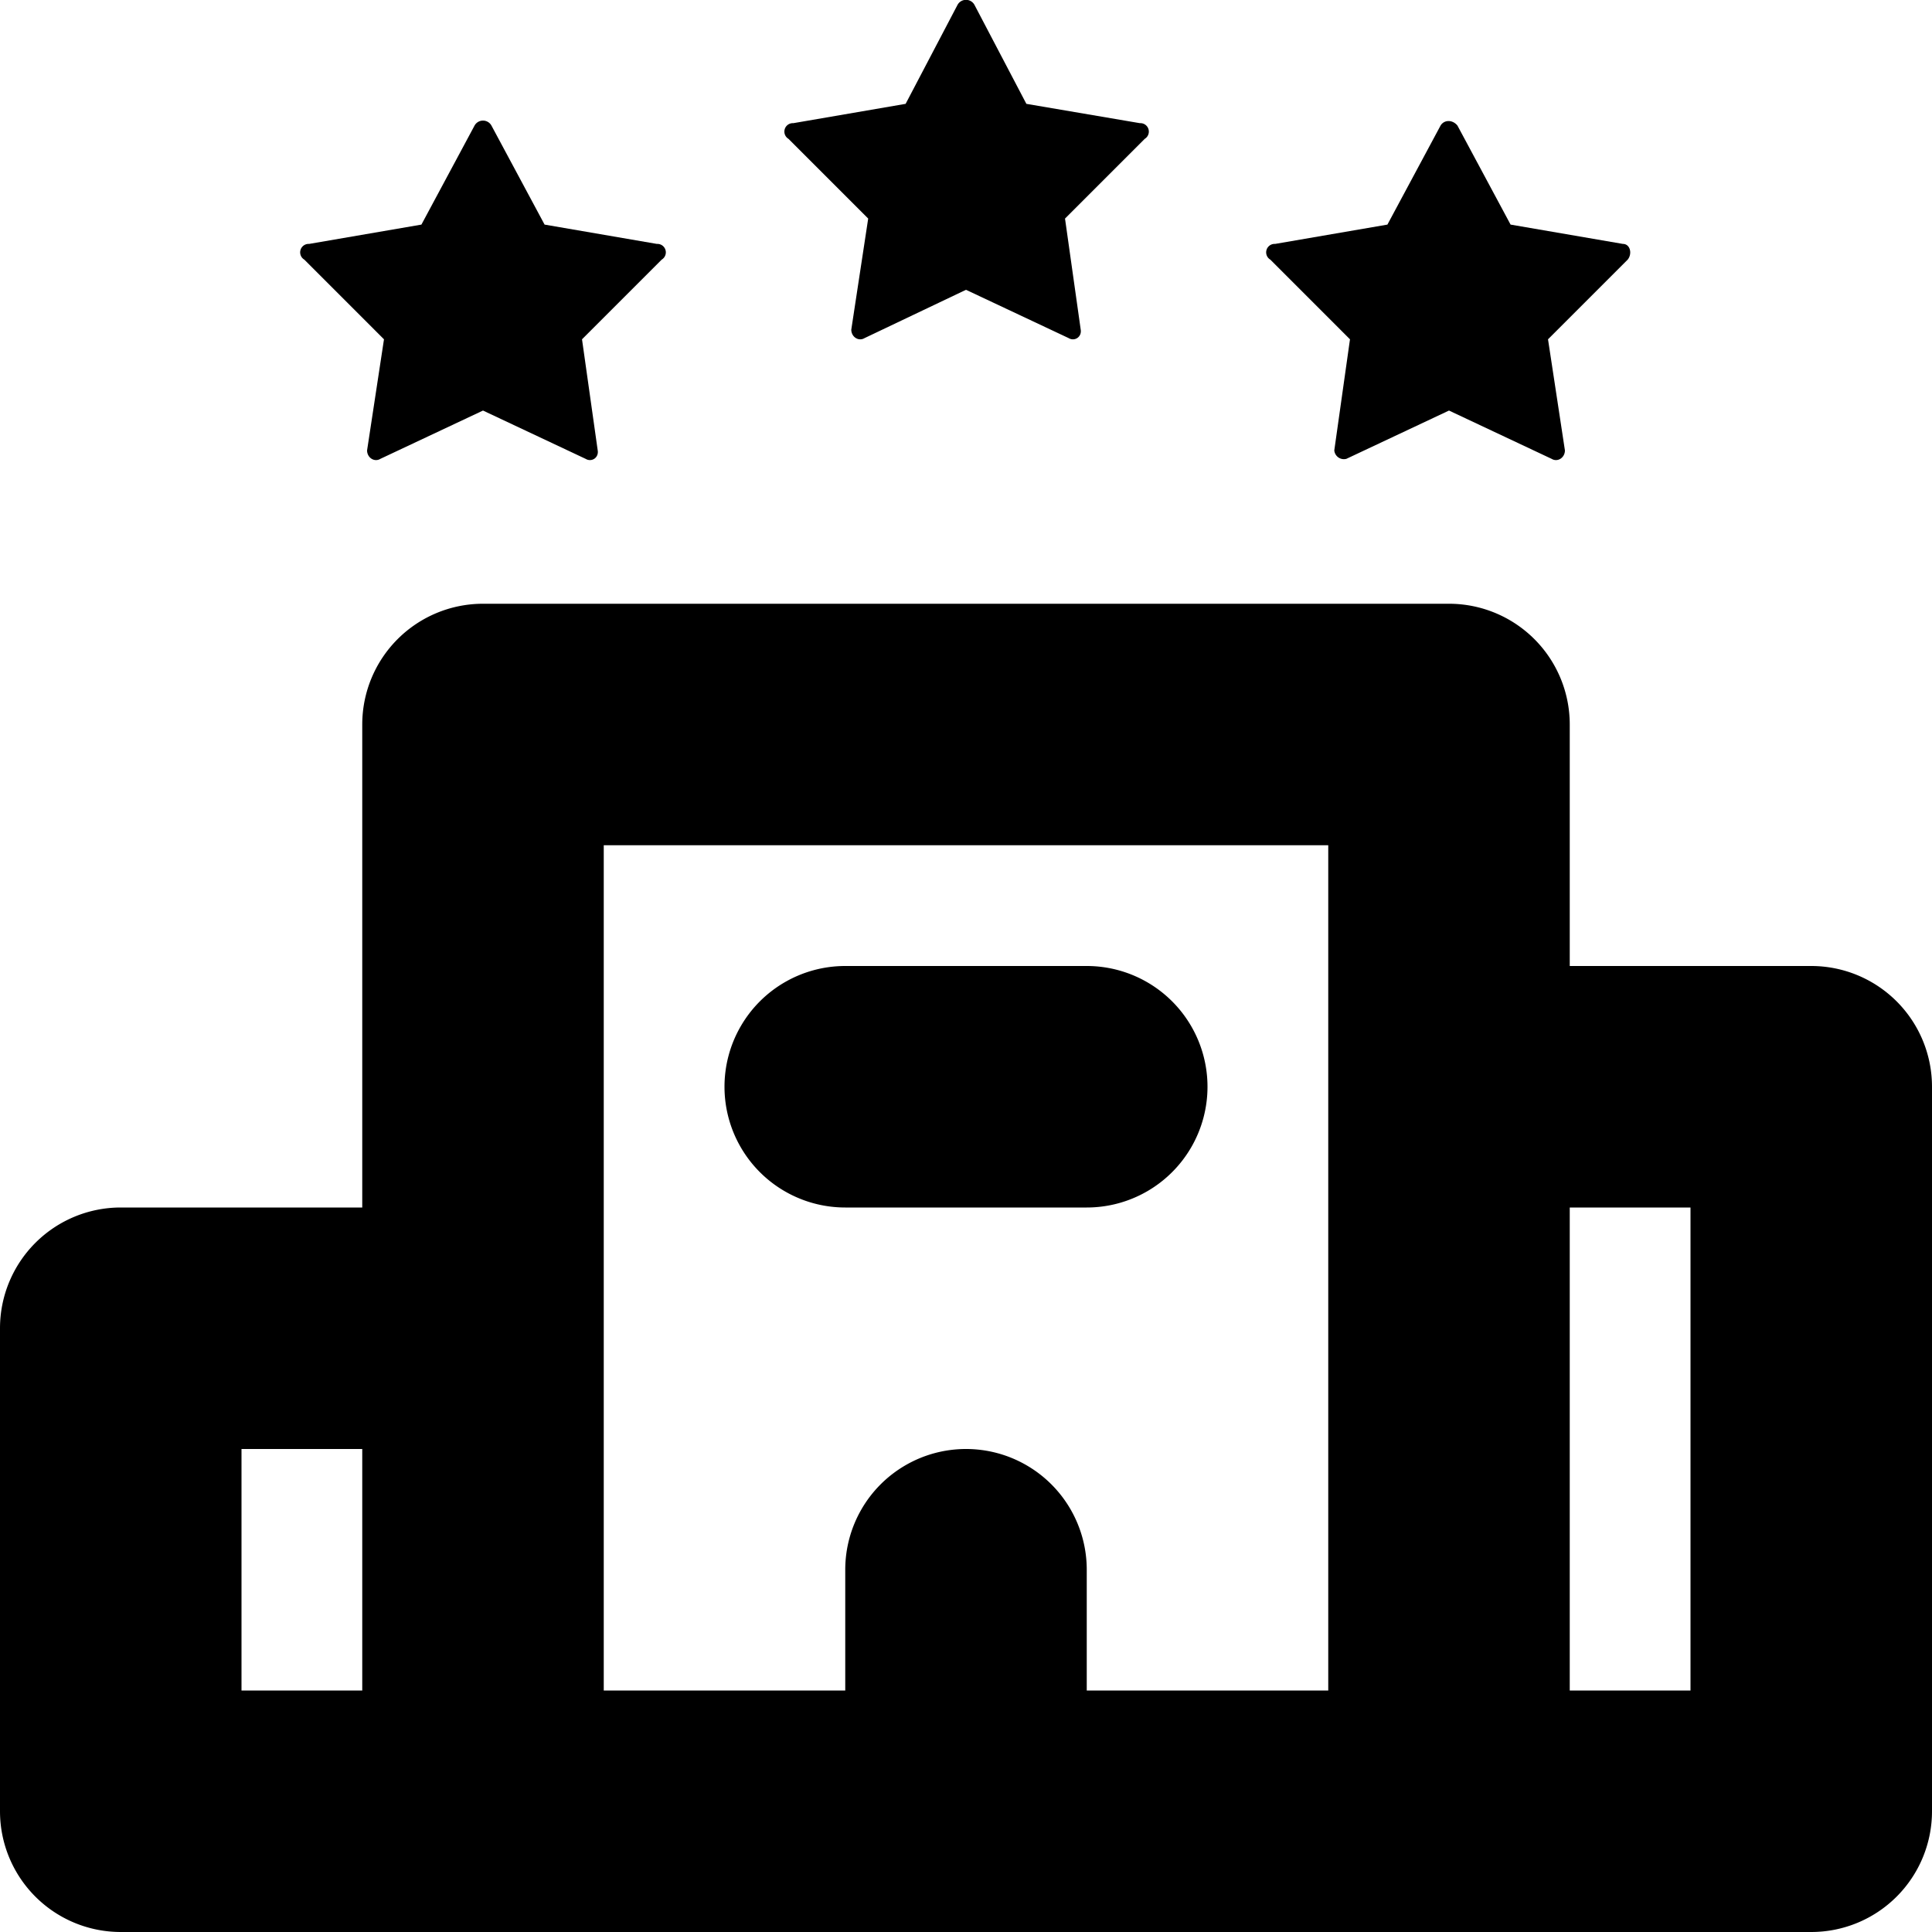 <svg width="16" height="16" viewBox="0 0 16 16" xmlns="http://www.w3.org/2000/svg">
  <path d="M9.48 1.15a.07.07 0 0 0-.04-.13L8.5.86 8.07.04a.08.08 0 0 0-.14 0L7.5.86l-.93.16a.07.07 0 0 0-.04.13l.66.66-.14.92c0 .06.06.1.11.07L8 2.4l.85.4c.05.03.11-.01.1-.07l-.13-.92.66-.66ZM5.48 2.15a.07.07 0 0 0-.04-.13l-.93-.16-.44-.82a.08.08 0 0 0-.14 0l-.44.82-.93.16a.07.07 0 0 0-.04.13l.66.66-.14.92c0 .06.06.1.11.07L4 3.4l.85.4c.05.03.11-.01.1-.07l-.13-.92.66-.66ZM13.44 2.02c.06 0 .08.08.04.13l-.66.66.14.92c0 .06-.06.1-.11.07L12 3.4l-.85.4a.08.08 0 0 1-.1-.07l.13-.92-.66-.66a.07.07 0 0 1 .04-.13l.93-.16.44-.82c.03-.05.1-.05.14 0l.44.82.93.16ZM7 8a1 1 0 1 0 0 2h2a1 1 0 0 0 0-2H7Z"/>
  <path fill-rule="evenodd" clip-rule="evenodd" d="M15 16a1 1 0 0 0 1-1V9a1 1 0 0 0-1-1h-2V6a1 1 0 0 0-1-1H4a1 1 0 0 0-1 1v4H1a1 1 0 0 0-1 1v4a1 1 0 0 0 1 1h14ZM5 7v7h2v-1a1 1 0 1 1 2 0v1h2V7H5Zm9 7h-1v-4h1v4ZM3 14v-2H2v2h1Z"/>
</svg>
